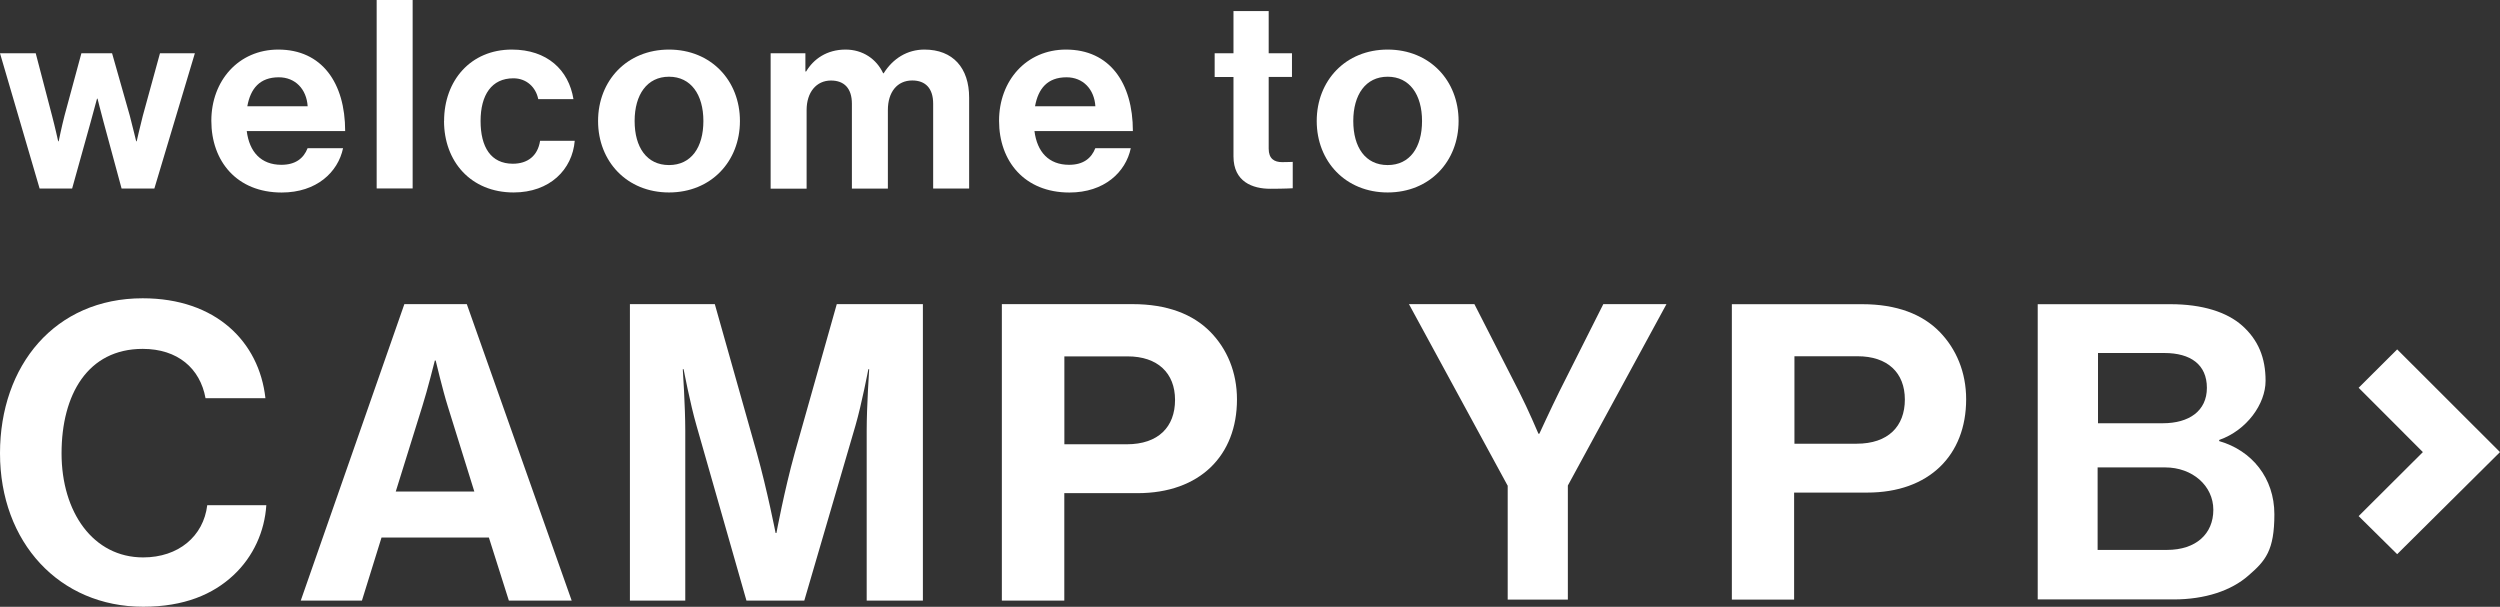 <svg width="412" height="100" viewBox="0 0 412 100" fill="none" xmlns="http://www.w3.org/2000/svg">
<rect x="0" y="0" width="412" height="100" fill="#333333" stroke="none"/>
<g clip-path="url(#clip0_20748_13815)">
<path d="M248.447 80.015L232.195 50.121H242.981L250.34 64.534C251.843 67.477 253.535 71.479 253.535 71.479H253.683C253.683 71.479 255.522 67.477 256.973 64.534L264.226 50.121H274.634L258.382 80.015V98.817H248.468V80.015H248.447Z" fill="white"/>
<path d="M285.463 50.132H306.897C312.553 50.132 316.811 51.766 319.67 54.709C322.382 57.506 324.022 61.319 324.022 65.802C324.022 75.009 317.925 81.178 307.717 81.178H295.67V98.817H285.41V50.132H285.463ZM295.723 73.123H305.983C311.155 73.123 313.92 70.274 313.92 65.844C313.92 61.413 311.06 58.71 306.13 58.71H295.723V73.123Z" fill="white"/>
<path d="M335.827 50.132H357.693C362.97 50.132 366.985 51.431 369.498 53.651C372.158 56.019 373.367 58.951 373.367 62.764C373.367 66.577 370.265 70.913 365.724 72.505V72.694C371.096 74.234 374.817 78.769 374.817 84.75C374.817 90.731 373.367 92.417 370.507 94.879C367.7 97.34 363.39 98.786 358.218 98.786H335.816V50.142L335.827 50.132ZM356.442 69.751C360.752 69.751 363.695 67.729 363.695 63.916C363.695 60.104 361.036 58.176 356.683 58.176H345.751V69.751H356.494H356.442ZM345.698 90.626H357.114C361.908 90.626 364.757 87.976 364.757 84.017C364.757 80.058 361.319 77.03 356.82 77.03H345.687V90.626H345.698Z" fill="white"/>
<path d="M395.053 91.328L388.703 85.054L399.289 74.506L388.703 63.906L395.053 57.579L411.998 74.506L395.053 91.328Z" fill="white"/>
<path d="M0 74.715C0 60.229 9.051 49.157 23.516 49.157C35.584 49.157 42.712 56.332 43.742 65.623H33.871C32.977 60.7 29.277 57.495 23.516 57.495C14.465 57.495 10.144 65.016 10.144 74.715C10.144 84.414 15.358 91.862 23.59 91.862C29.414 91.862 33.534 88.374 34.155 83.252H43.889C43.616 87.557 41.766 91.726 38.475 94.795C35.111 97.937 30.381 99.99 23.59 99.99C9.808 99.99 0 89.4 0 74.704L0 74.715Z" fill="white"/>
<path d="M66.649 50.121H76.93L94.212 98.974H83.858L80.567 88.583H62.875L59.648 98.974H49.566L66.638 50.121H66.649ZM65.209 81.01H78.171L73.787 66.933C72.967 64.335 71.8 59.412 71.8 59.412H71.663C71.663 59.412 70.433 64.335 69.603 66.933L65.219 81.01H65.209Z" fill="white"/>
<path d="M103.809 50.121H117.801L124.728 74.652C126.442 80.801 127.819 87.84 127.819 87.84H127.955C127.955 87.84 129.259 80.801 130.972 74.652L137.9 50.121H152.092V98.974H142.83V70.955C142.83 66.996 143.24 60.847 143.24 60.847H143.104C143.104 60.847 142.01 66.587 140.98 70.138L132.549 98.974H123.015L114.783 70.138C113.753 66.587 112.66 60.847 112.66 60.847H112.523C112.523 60.847 112.933 66.996 112.933 70.955V98.974H103.809V50.121Z" fill="white"/>
<path d="M165.116 50.121H186.645C192.332 50.121 196.59 51.766 199.47 54.699C202.214 57.495 203.854 61.329 203.854 65.833C203.854 75.061 197.746 81.272 187.465 81.272H175.397V98.974H165.105V50.121H165.116ZM175.408 73.217H185.689C190.903 73.217 193.647 70.347 193.647 65.906C193.647 61.465 190.766 58.731 185.825 58.731H175.408V73.217Z" fill="white"/>
<path d="M0 8.777H5.887L8.589 19.116C9.072 20.938 9.587 23.285 9.587 23.285H9.671C9.671 23.285 10.155 20.896 10.628 19.074L13.414 8.777H18.47L21.393 19.074C21.876 20.938 22.444 23.285 22.444 23.285H22.528C22.528 23.285 23.054 20.938 23.527 19.116L26.365 8.777H32.115L25.44 31.067H20.037L17.072 20.121C16.588 18.341 16.073 16.256 16.073 16.256H15.989C15.989 16.256 15.422 18.341 14.938 20.121L11.889 31.067H6.528L0 8.777Z" fill="white"/>
<path d="M34.828 19.901C34.828 13.302 39.317 8.17 45.856 8.17C53.046 8.17 56.883 13.648 56.883 21.598H40.663C41.093 25.034 43.017 27.16 46.371 27.16C48.683 27.16 50.029 26.113 50.691 24.426H56.536C55.706 28.375 52.173 31.727 46.423 31.727C39.012 31.727 34.828 26.553 34.828 19.912V19.901ZM40.757 17.513H50.702C50.523 14.685 48.652 12.737 45.95 12.737C42.807 12.737 41.283 14.601 40.757 17.513Z" fill="white"/>
<path d="M62.074 0H68.003V31.057H62.074V0Z" fill="white"/>
<path d="M73.186 19.943C73.186 13.292 77.549 8.17 84.35 8.17C90.153 8.17 93.727 11.511 94.505 16.34H88.703C88.314 14.381 86.779 12.904 84.603 12.904C81.028 12.904 79.199 15.638 79.199 19.943C79.199 24.248 80.902 26.982 84.519 26.982C86.915 26.982 88.618 25.725 89.007 23.201H94.716C94.327 27.935 90.616 31.717 84.645 31.717C77.581 31.717 73.176 26.595 73.176 19.943H73.186Z" fill="white"/>
<path d="M98.562 19.943C98.562 13.292 103.314 8.17 110.252 8.17C117.19 8.17 121.942 13.292 121.942 19.943C121.942 26.595 117.19 31.717 110.252 31.717C103.314 31.717 98.562 26.595 98.562 19.943ZM115.918 19.943C115.918 15.596 113.868 12.643 110.252 12.643C106.636 12.643 104.586 15.596 104.586 19.943C104.586 24.29 106.594 27.202 110.252 27.202C113.911 27.202 115.918 24.29 115.918 19.943Z" fill="white"/>
<path d="M127.021 8.777H132.729V11.773H132.855C134.075 9.731 136.251 8.17 139.352 8.17C142.19 8.17 144.45 9.731 145.544 12.077H145.628C147.152 9.647 149.507 8.17 152.345 8.17C157.055 8.17 159.714 11.207 159.714 16.078V31.067H153.785V17.084C153.785 14.559 152.524 13.261 150.337 13.261C147.856 13.261 146.322 15.177 146.322 18.131V31.078H140.393V17.094C140.393 14.57 139.131 13.271 136.945 13.271C134.548 13.271 132.929 15.188 132.929 18.142V31.088H127V8.777H127.021Z" fill="white"/>
<path d="M164.645 19.901C164.645 13.302 169.133 8.17 175.672 8.17C182.862 8.17 186.699 13.648 186.699 21.598H170.479C170.91 25.034 172.834 27.16 176.187 27.16C178.5 27.16 179.845 26.113 180.508 24.426H186.353C185.522 28.375 181.99 31.727 176.24 31.727C168.828 31.727 164.645 26.553 164.645 19.912V19.901ZM170.573 17.513H180.518C180.339 14.685 178.468 12.737 175.767 12.737C172.623 12.737 171.099 14.601 170.573 17.513Z" fill="white"/>
<path d="M200.176 8.777H203.277V1.822H209.08V8.777H212.917V12.684H209.08V24.5C209.08 26.154 209.994 26.72 211.298 26.72C212.044 26.72 213.043 26.678 213.043 26.678V31.025C213.043 31.025 211.687 31.109 209.332 31.109C206.452 31.109 203.277 29.978 203.277 25.767V12.695H200.176V8.788V8.777Z" fill="white"/>
<path d="M216.996 19.943C216.996 13.292 221.748 8.17 228.686 8.17C235.624 8.17 240.376 13.292 240.376 19.943C240.376 26.595 235.624 31.717 228.686 31.717C221.748 31.717 216.996 26.595 216.996 19.943ZM234.352 19.943C234.352 15.596 232.302 12.643 228.686 12.643C225.07 12.643 223.02 15.596 223.02 19.943C223.02 24.29 225.028 27.202 228.686 27.202C232.344 27.202 234.352 24.29 234.352 19.943Z" fill="white"/>
</g>
<defs>
<clipPath id="clip0_20748_13815">
<rect width="412" height="100" fill="white"/>
</clipPath>
</defs>
</svg>
